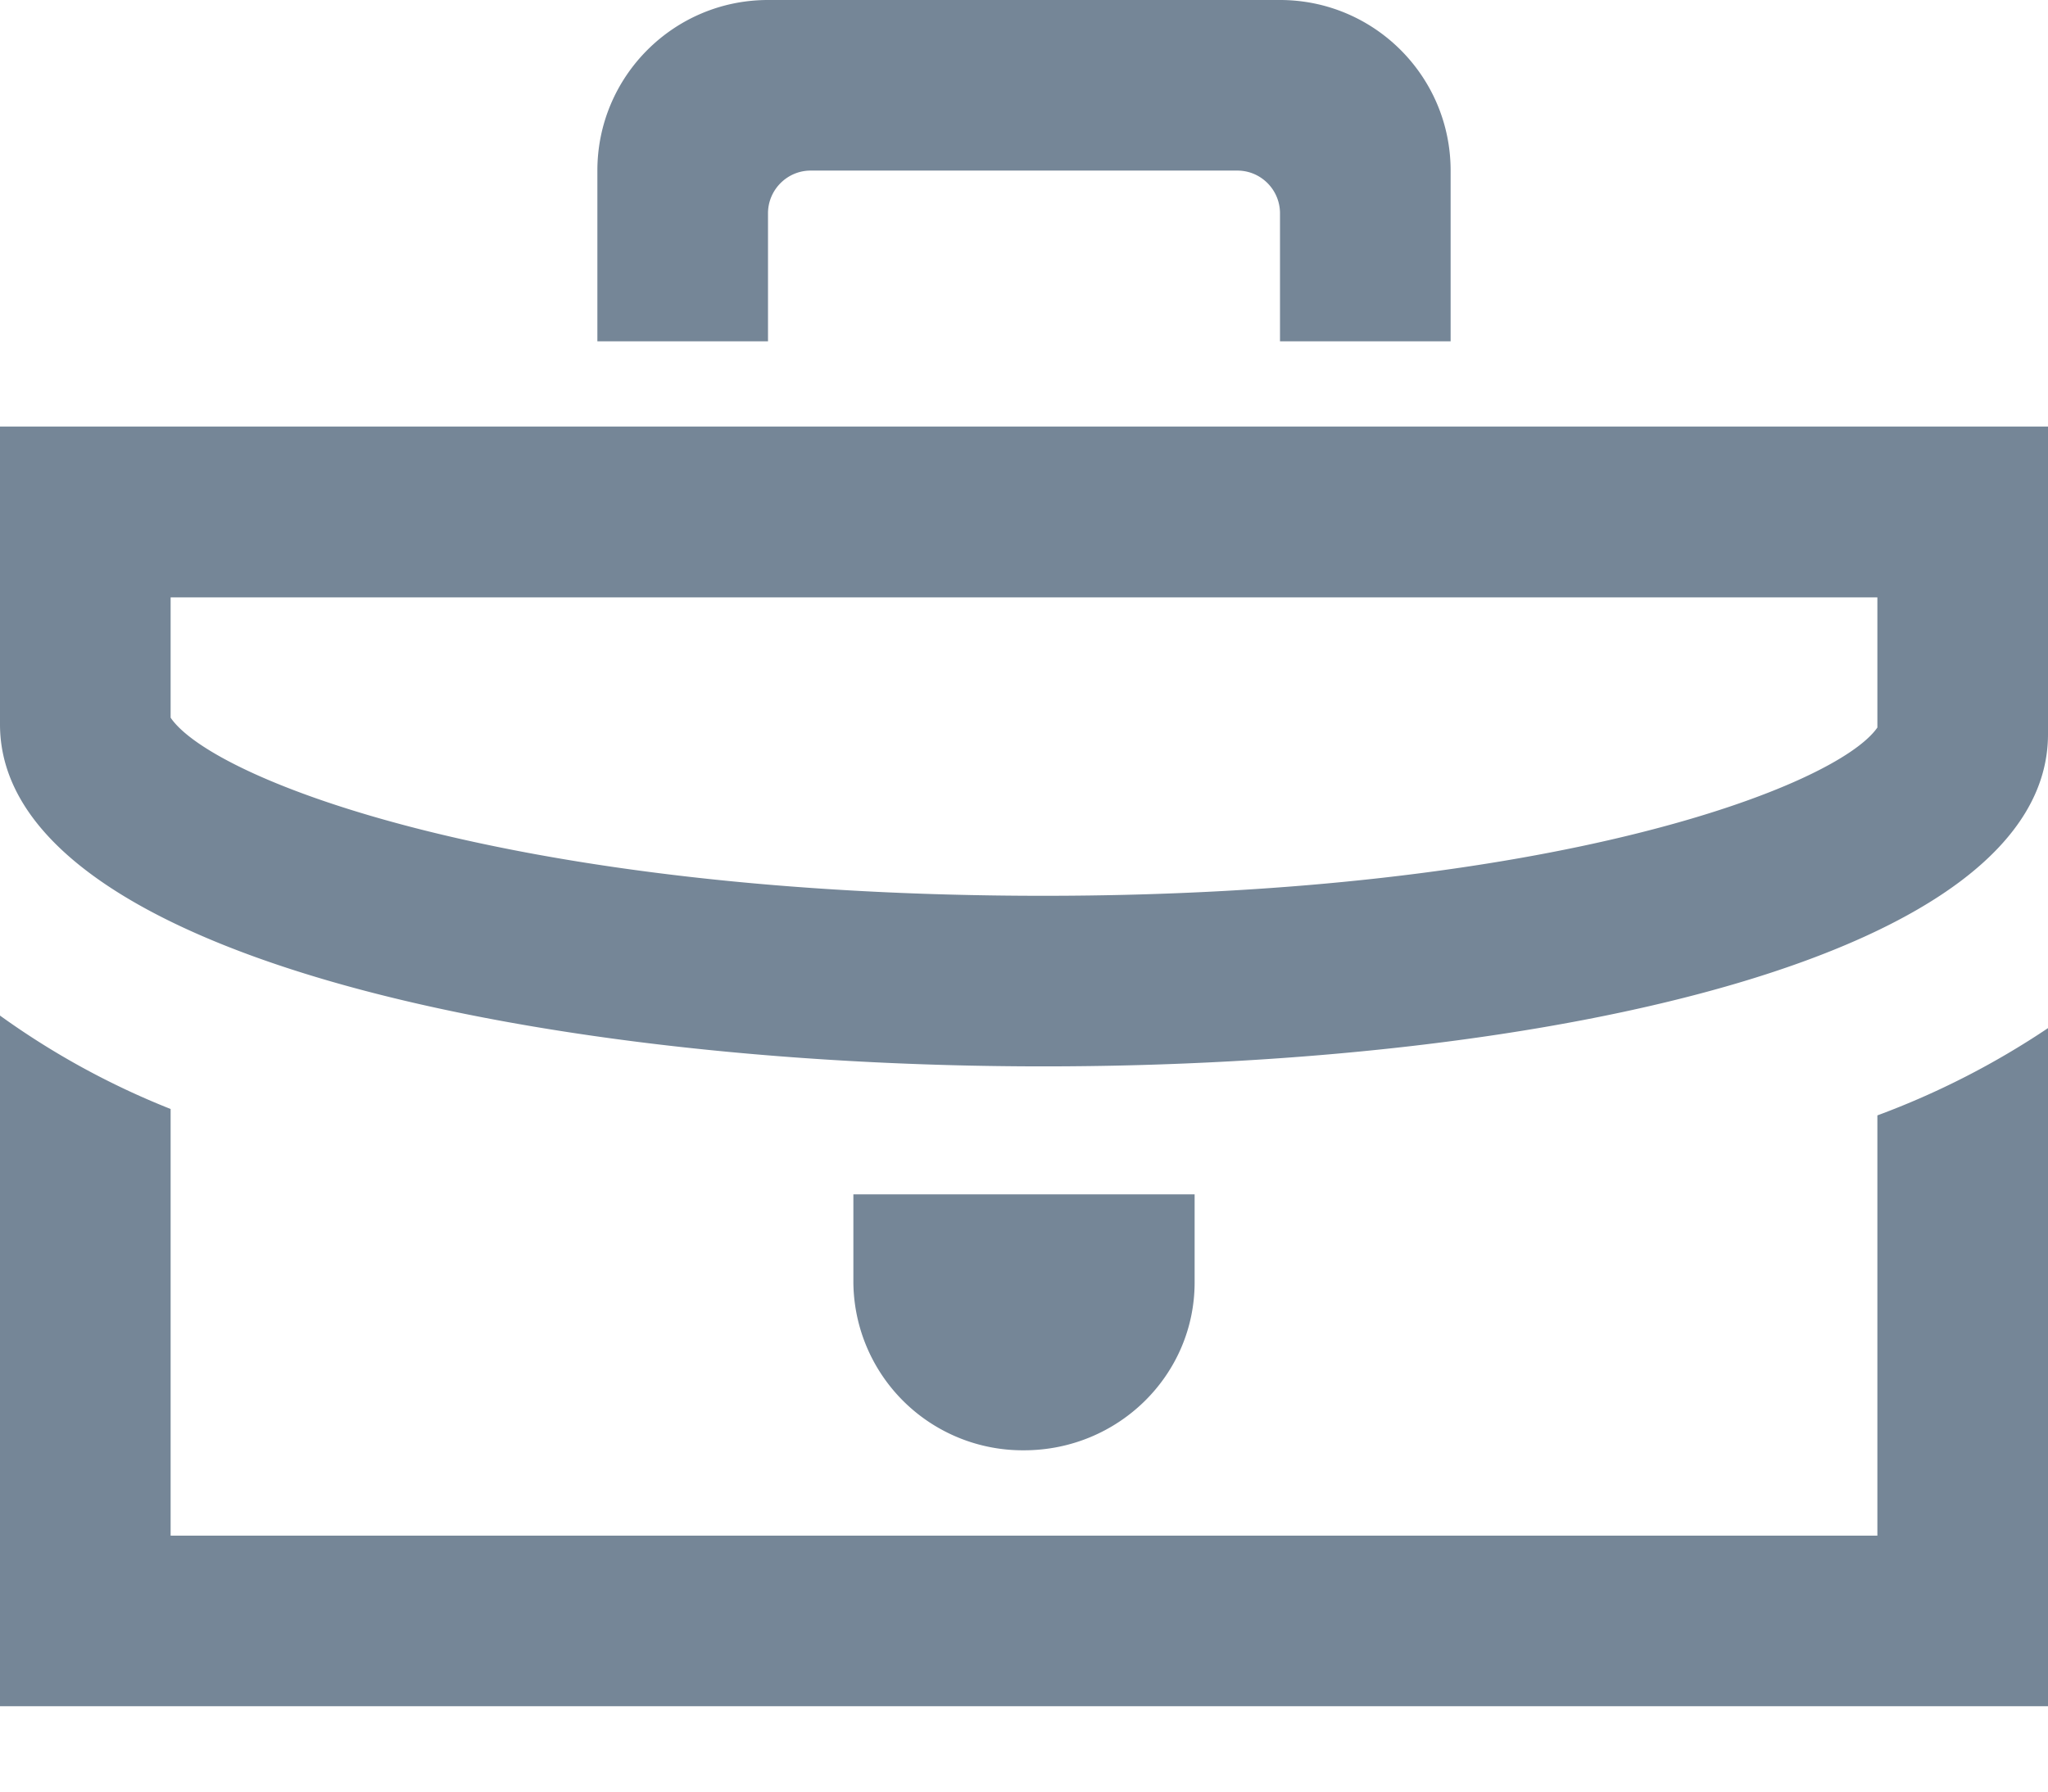 <svg xmlns="http://www.w3.org/2000/svg" width="16" height="14" viewBox="0 0 16 14">
	<path fill="#758697" fill-rule="nonzero"
		  d="M14.667 4.667v1.018C14.349 6.145 12.123 7 8.153 7c-4.159 0-6.49-.905-6.82-1.392v-.94h13.334zM16 3.333H0v2.328c0 1.771 4.103 2.672 8.153 2.672 3.948 0 7.847-.856 7.847-2.596V3.333zm-1.333 5.383V12H1.333V8.666A6.174 6.174 0 010 7.936v5.397h16V8.034a6.338 6.338 0 01-1.333.682zm-5.334 1.305c0 .725-.597 1.312-1.333 1.312a1.323 1.323 0 01-1.333-1.312v-.688h2.666v.688zM6 0c-.736 0-1.333.597-1.333 1.333v1.334H6v-1c0-.184.15-.334.333-.334h3.334c.184 0 .333.15.333.334v1h1.333V1.333C11.333.597 10.736 0 10 0H6z"/>
</svg>
